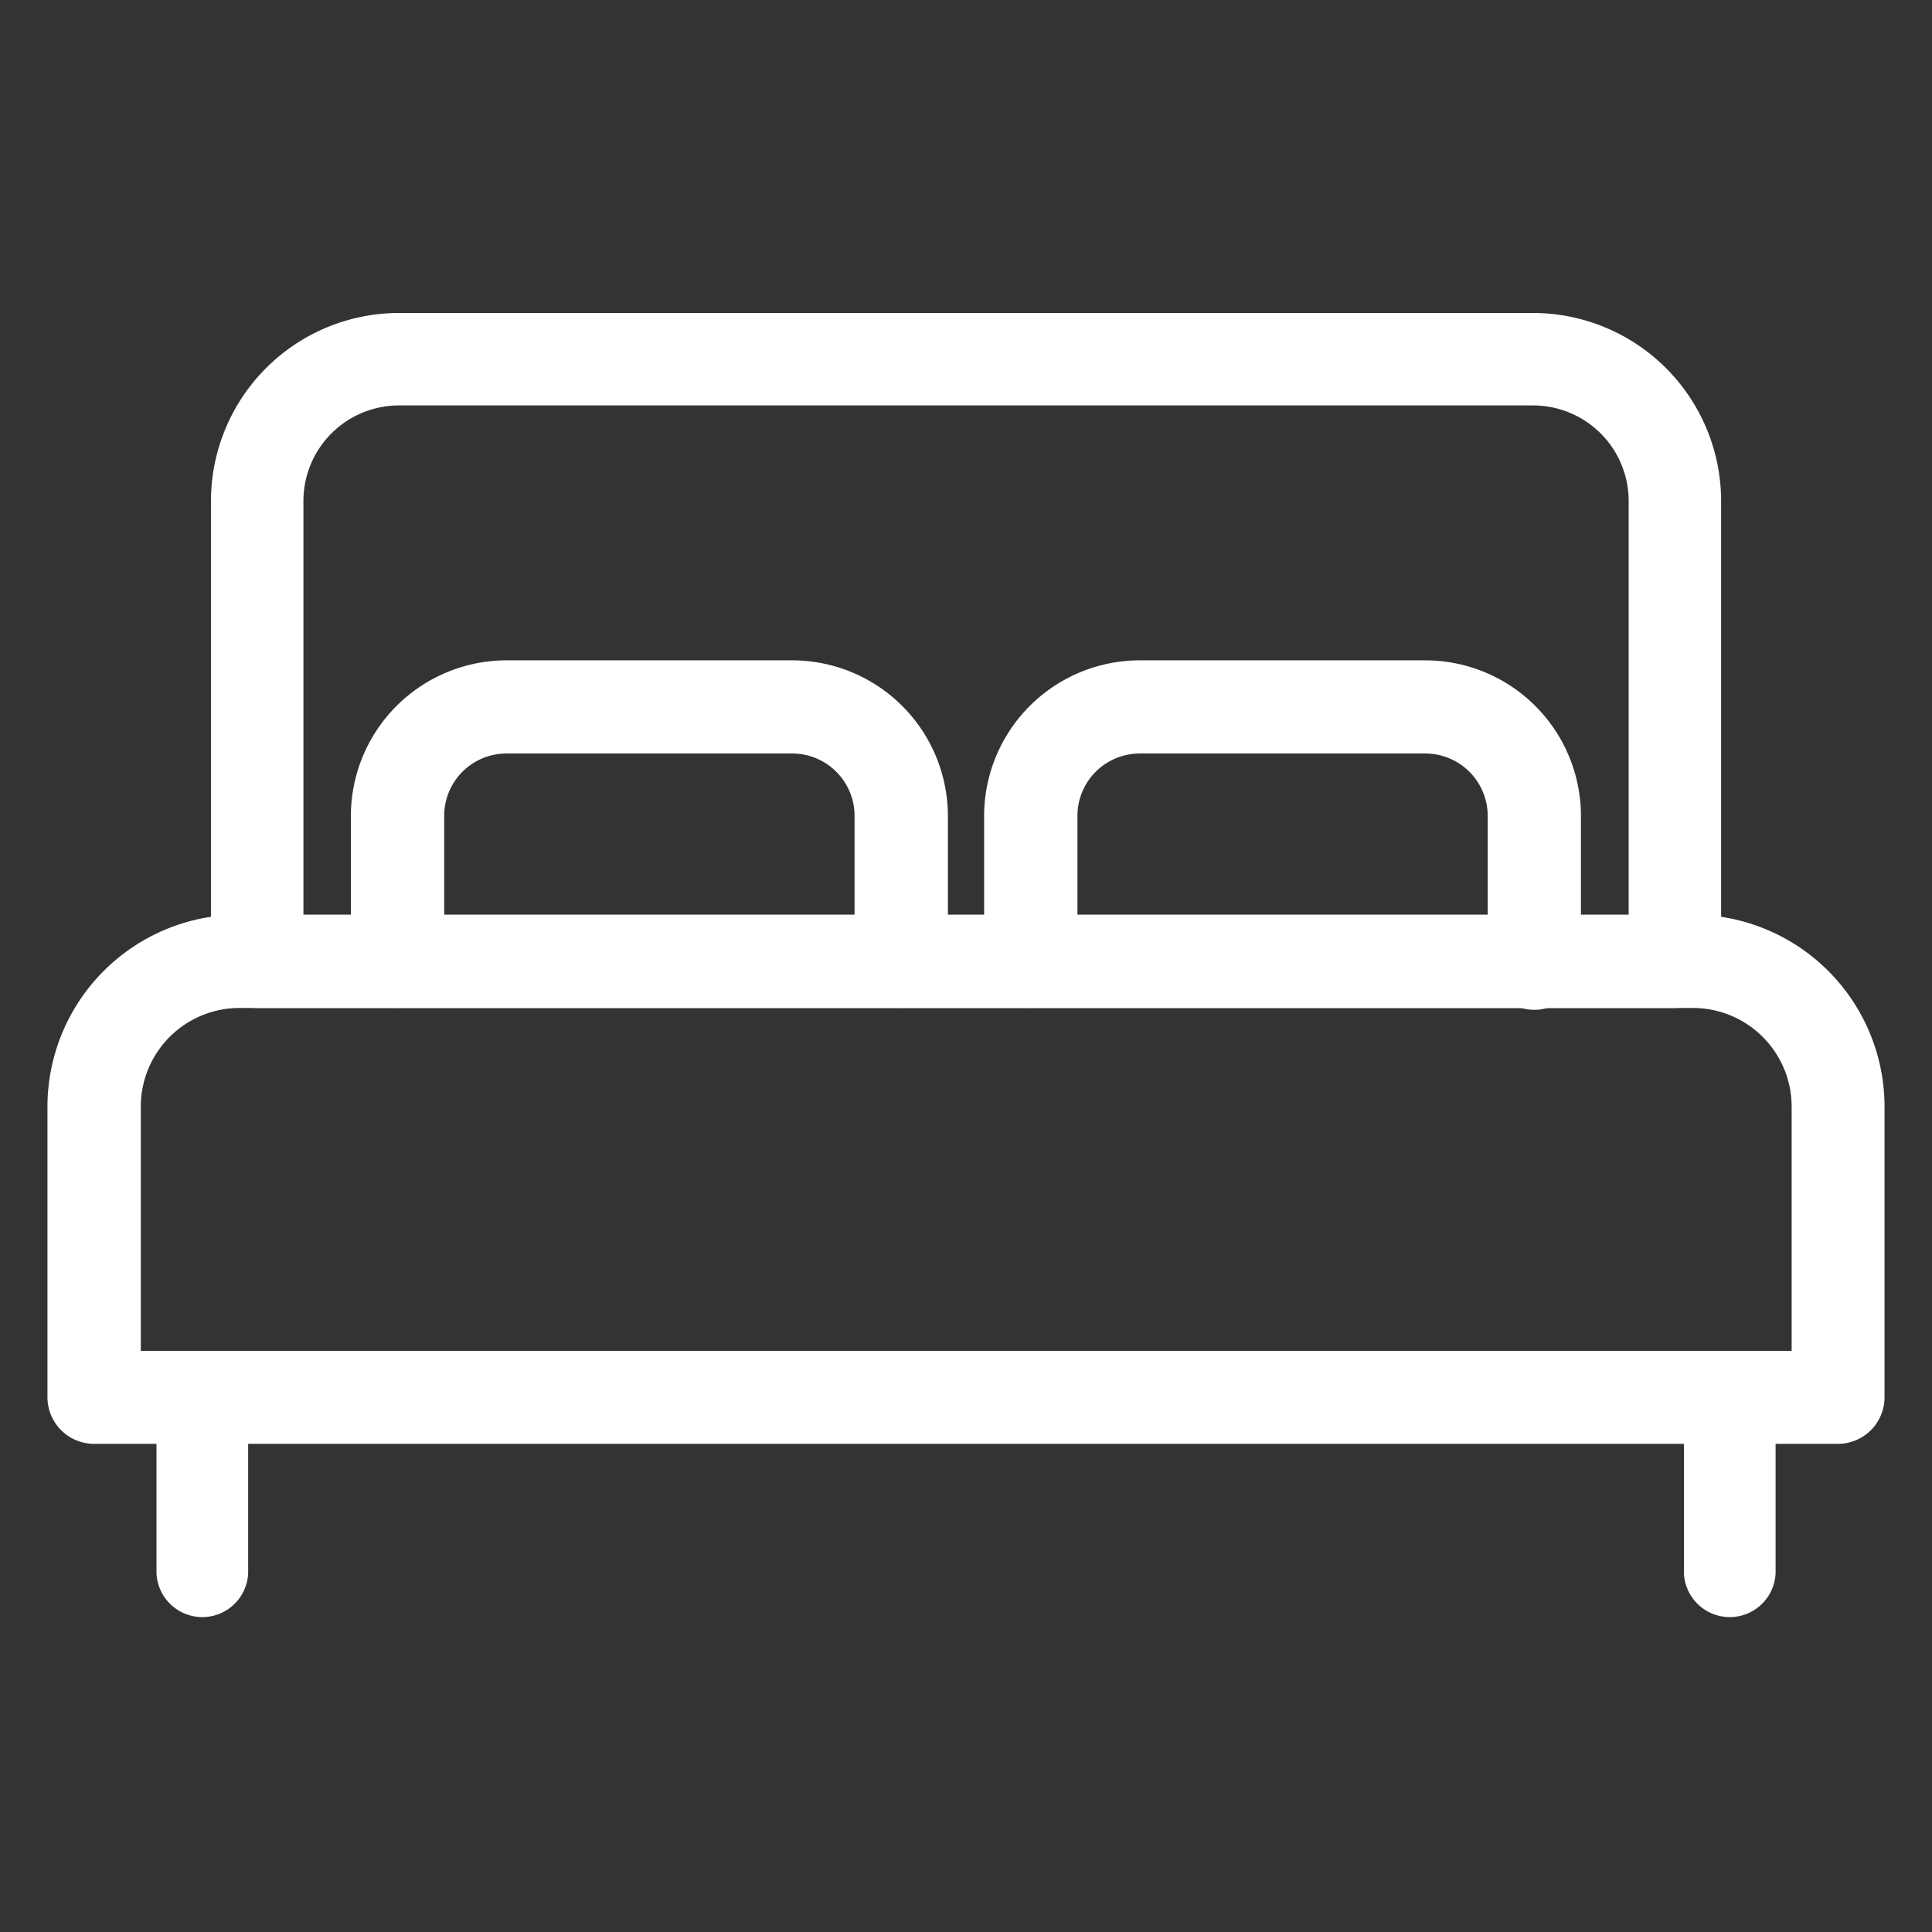 <svg id="Layer_1" data-name="Layer 1" xmlns="http://www.w3.org/2000/svg" viewBox="0 0 220.25 220.25"><rect x="0" y="0" width="220.25" height="220.25" fill="#333333" stroke="none"/><defs><style>.cls-1{fill:#fff;}</style></defs><path class="cls-1" d="M193,104.27H27.3A21.91,21.91,0,0,0,5.41,126.15v33.14a5.32,5.32,0,0,0,5.32,5.31H209.52a5.32,5.32,0,0,0,5.32-5.31V126.15A21.91,21.91,0,0,0,193,104.27ZM27.29,114.91H193a11.26,11.26,0,0,1,11.25,11.24V154H16.05V126.15A11.25,11.25,0,0,1,27.29,114.91Z"/><path class="cls-1" d="M174.77,35.68H45.48A21.45,21.45,0,0,0,24.05,57.11v52.53a5.28,5.28,0,0,0,5.27,5.27H190.94a5.28,5.28,0,0,0,5.27-5.27V57.11A21.46,21.46,0,0,0,174.77,35.68ZM34.59,104.37V57.11A10.9,10.9,0,0,1,45.48,46.22h129.3a10.9,10.9,0,0,1,10.89,10.89v47.26Z"/><path class="cls-1" d="M162.49,75.28H129.94A17.76,17.76,0,0,0,112.19,93v16.57a5.32,5.32,0,1,0,10.64,0V93a7.11,7.11,0,0,1,7.1-7.1h32.56A7.12,7.12,0,0,1,169.6,93v16.57a5.32,5.32,0,1,0,10.63,0V93A17.76,17.76,0,0,0,162.49,75.28Z"/><path class="cls-1" d="M90.32,75.28H57.76A17.76,17.76,0,0,0,40,93v16.57a5.32,5.32,0,1,0,10.64,0V93a7.1,7.1,0,0,1,7.1-7.1H90.32a7.11,7.11,0,0,1,7.1,7.1v16.57a5.32,5.32,0,0,0,10.64,0V93A17.76,17.76,0,0,0,90.32,75.28Z"/><path class="cls-1" d="M23.06,156.45a5.22,5.22,0,0,0-5.22,5.22v17.68a5.23,5.23,0,0,0,10.45,0V161.67A5.23,5.23,0,0,0,23.06,156.45Z"/><path class="cls-1" d="M197.19,156.45a5.22,5.22,0,0,0-5.22,5.22v17.68a5.23,5.23,0,0,0,10.45,0V161.67A5.23,5.23,0,0,0,197.19,156.45Z"/></svg>